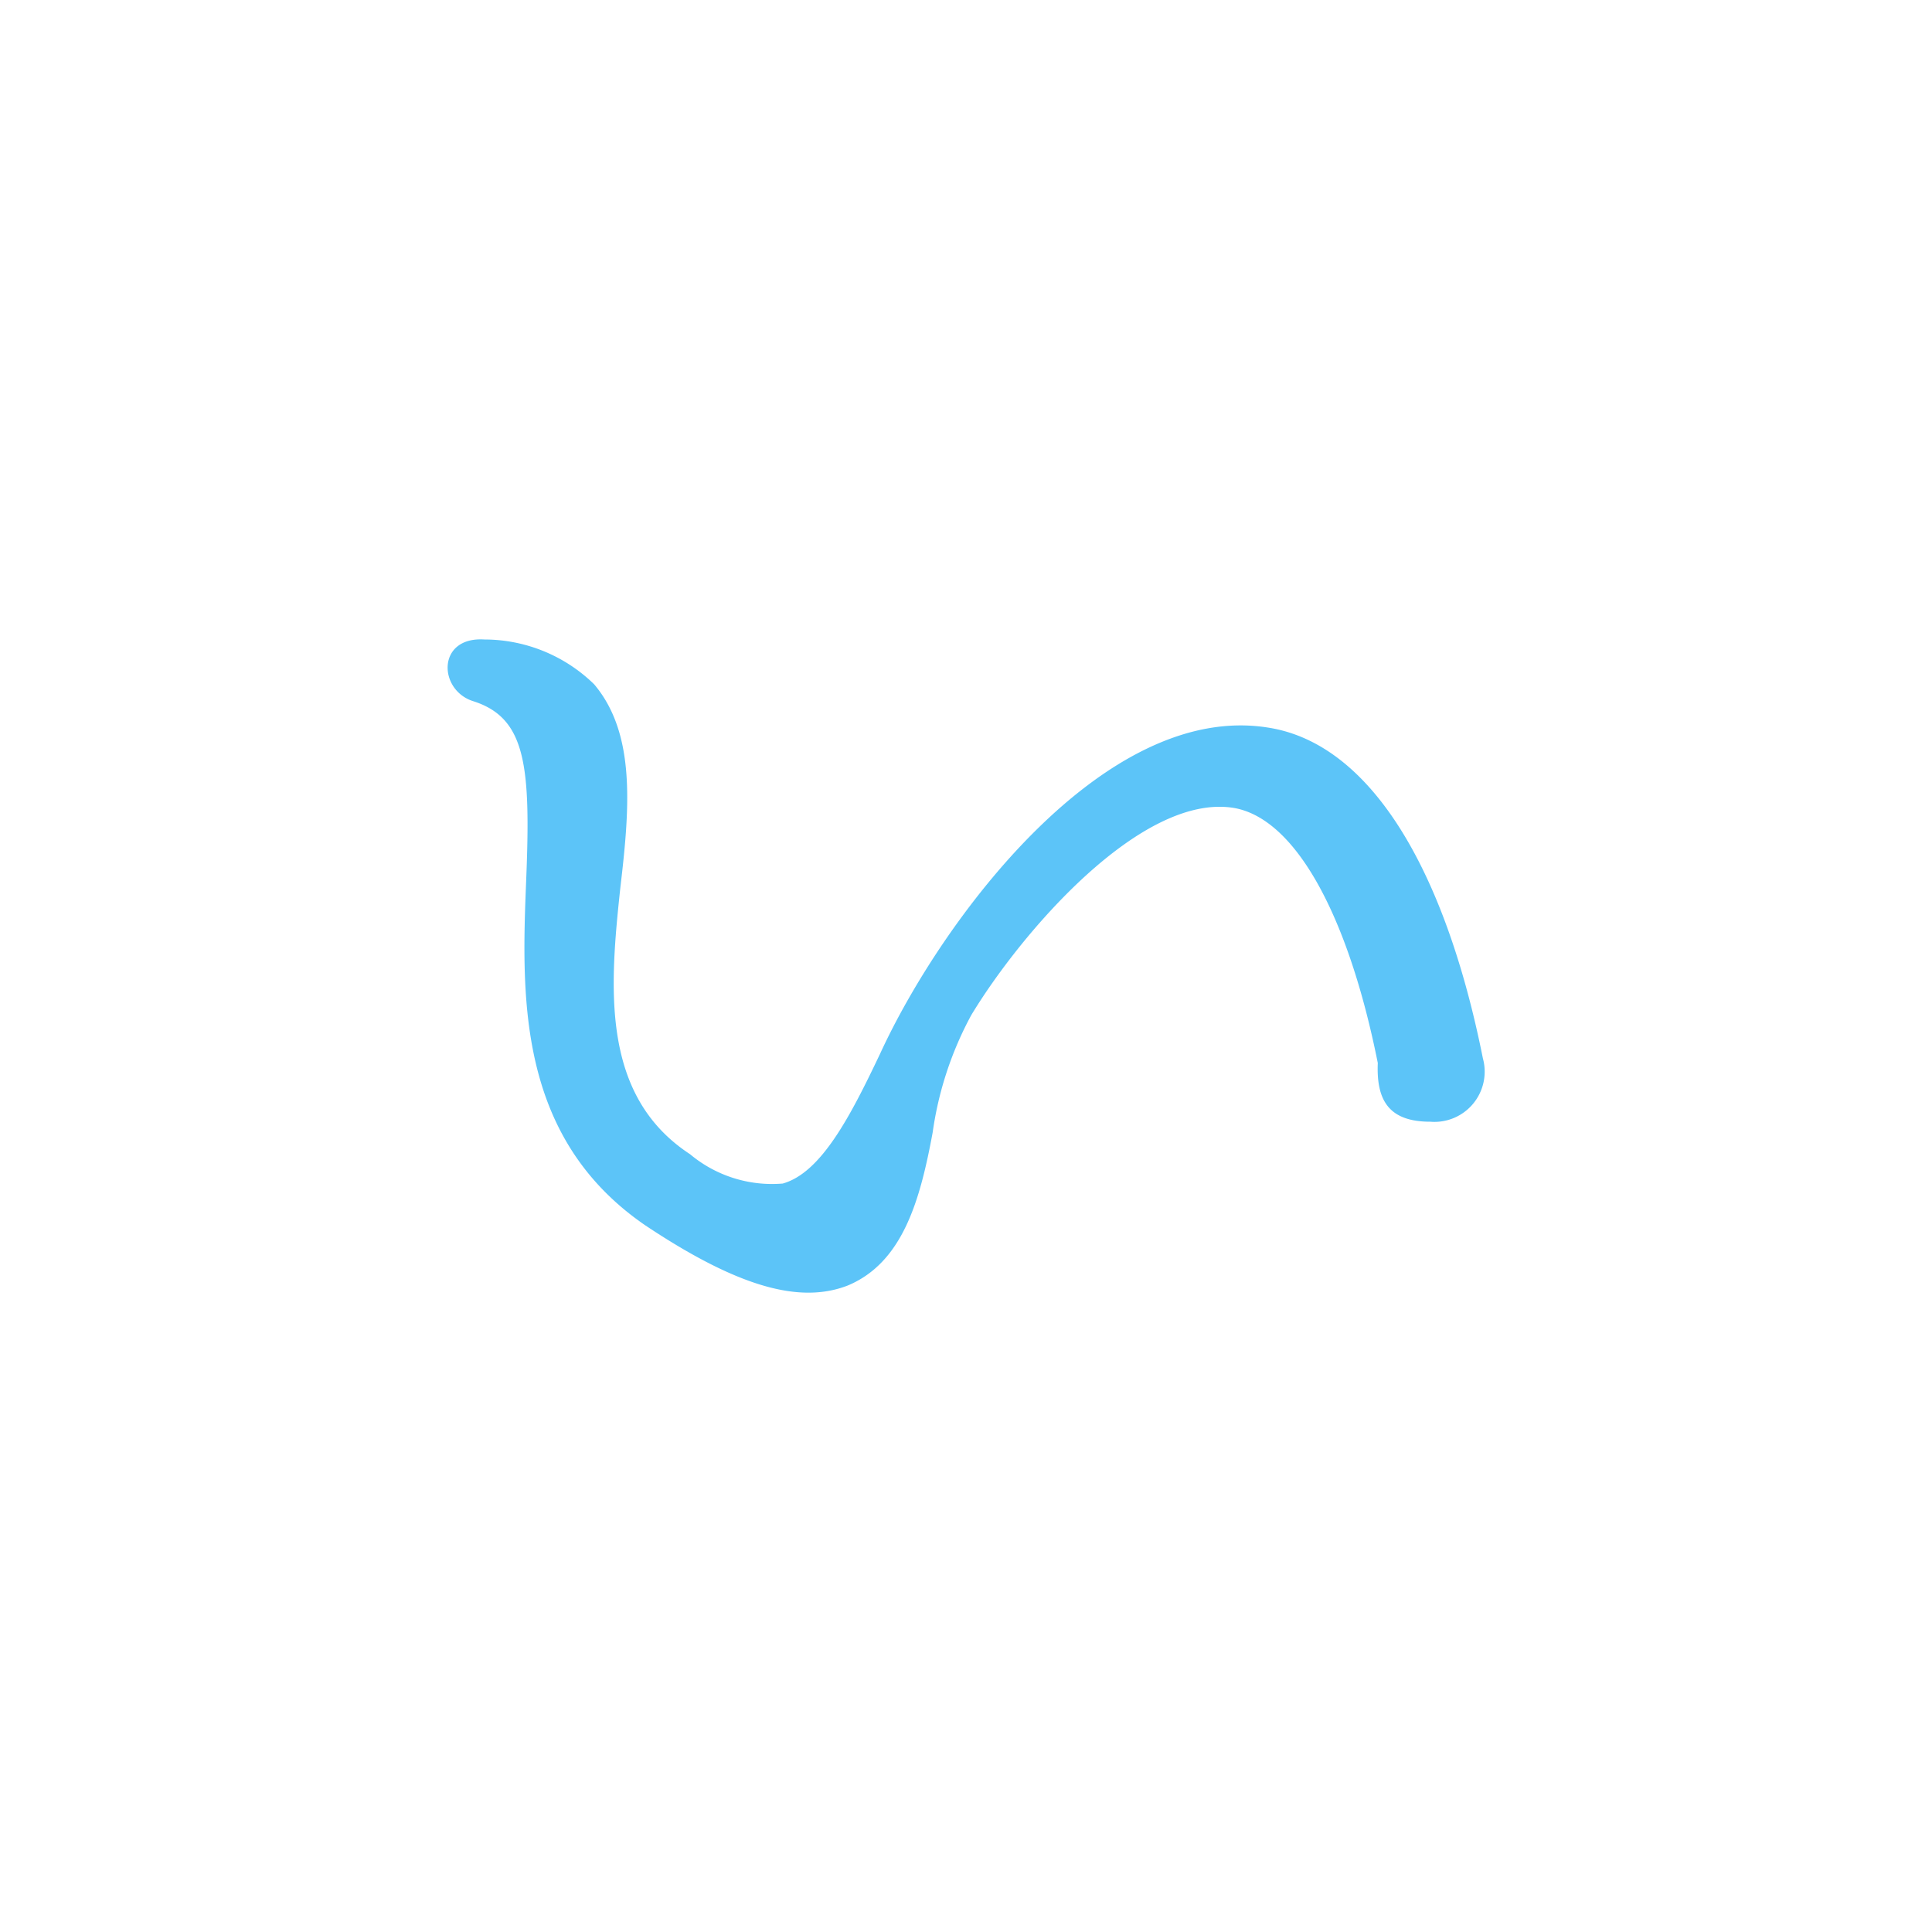 <svg xmlns="http://www.w3.org/2000/svg" xmlns:xlink="http://www.w3.org/1999/xlink" width="50" height="50" viewBox="0 0 50 50">
  <defs>
    <clipPath id="clip-path">
      <rect id="長方形_220" data-name="長方形 220" width="50" height="50" transform="translate(1295 568)" fill="#fff" stroke="#707070" stroke-width="1"/>
    </clipPath>
  </defs>
  <g id="い" transform="translate(-1295 -568)" clip-path="url(#clip-path)">
    <path id="パス_861" data-name="パス 861" d="M33.52-11.8c-1-5-2.96-8.16-5.56-8.56-4.24-.68-8.44,4.96-10.04,8.44-.76,1.6-1.52,3.08-2.52,3.36A3.306,3.306,0,0,1,13-9.32c-2.32-1.52-2.08-4.32-1.8-6.92.24-2.04.4-3.96-.68-5.24a4.07,4.07,0,0,0-2.84-1.16c-1.24-.08-1.2,1.32-.28,1.6,1.36.44,1.48,1.68,1.36,4.64-.12,3-.24,6.64,3.08,8.92,2.4,1.6,4,2.04,5.24,1.56,1.44-.6,1.88-2.24,2.2-3.96a8.989,8.989,0,0,1,1-3.04c1.28-2.12,4.4-5.76,6.8-5.36,1.6.28,2.96,2.8,3.72,6.6-.04.96.28,1.52,1.36,1.52A1.3,1.3,0,0,0,33.52-11.8Z" transform="translate(1299.857 607.19)" fill="#5cc4f8"/>
  </g>
</svg>
